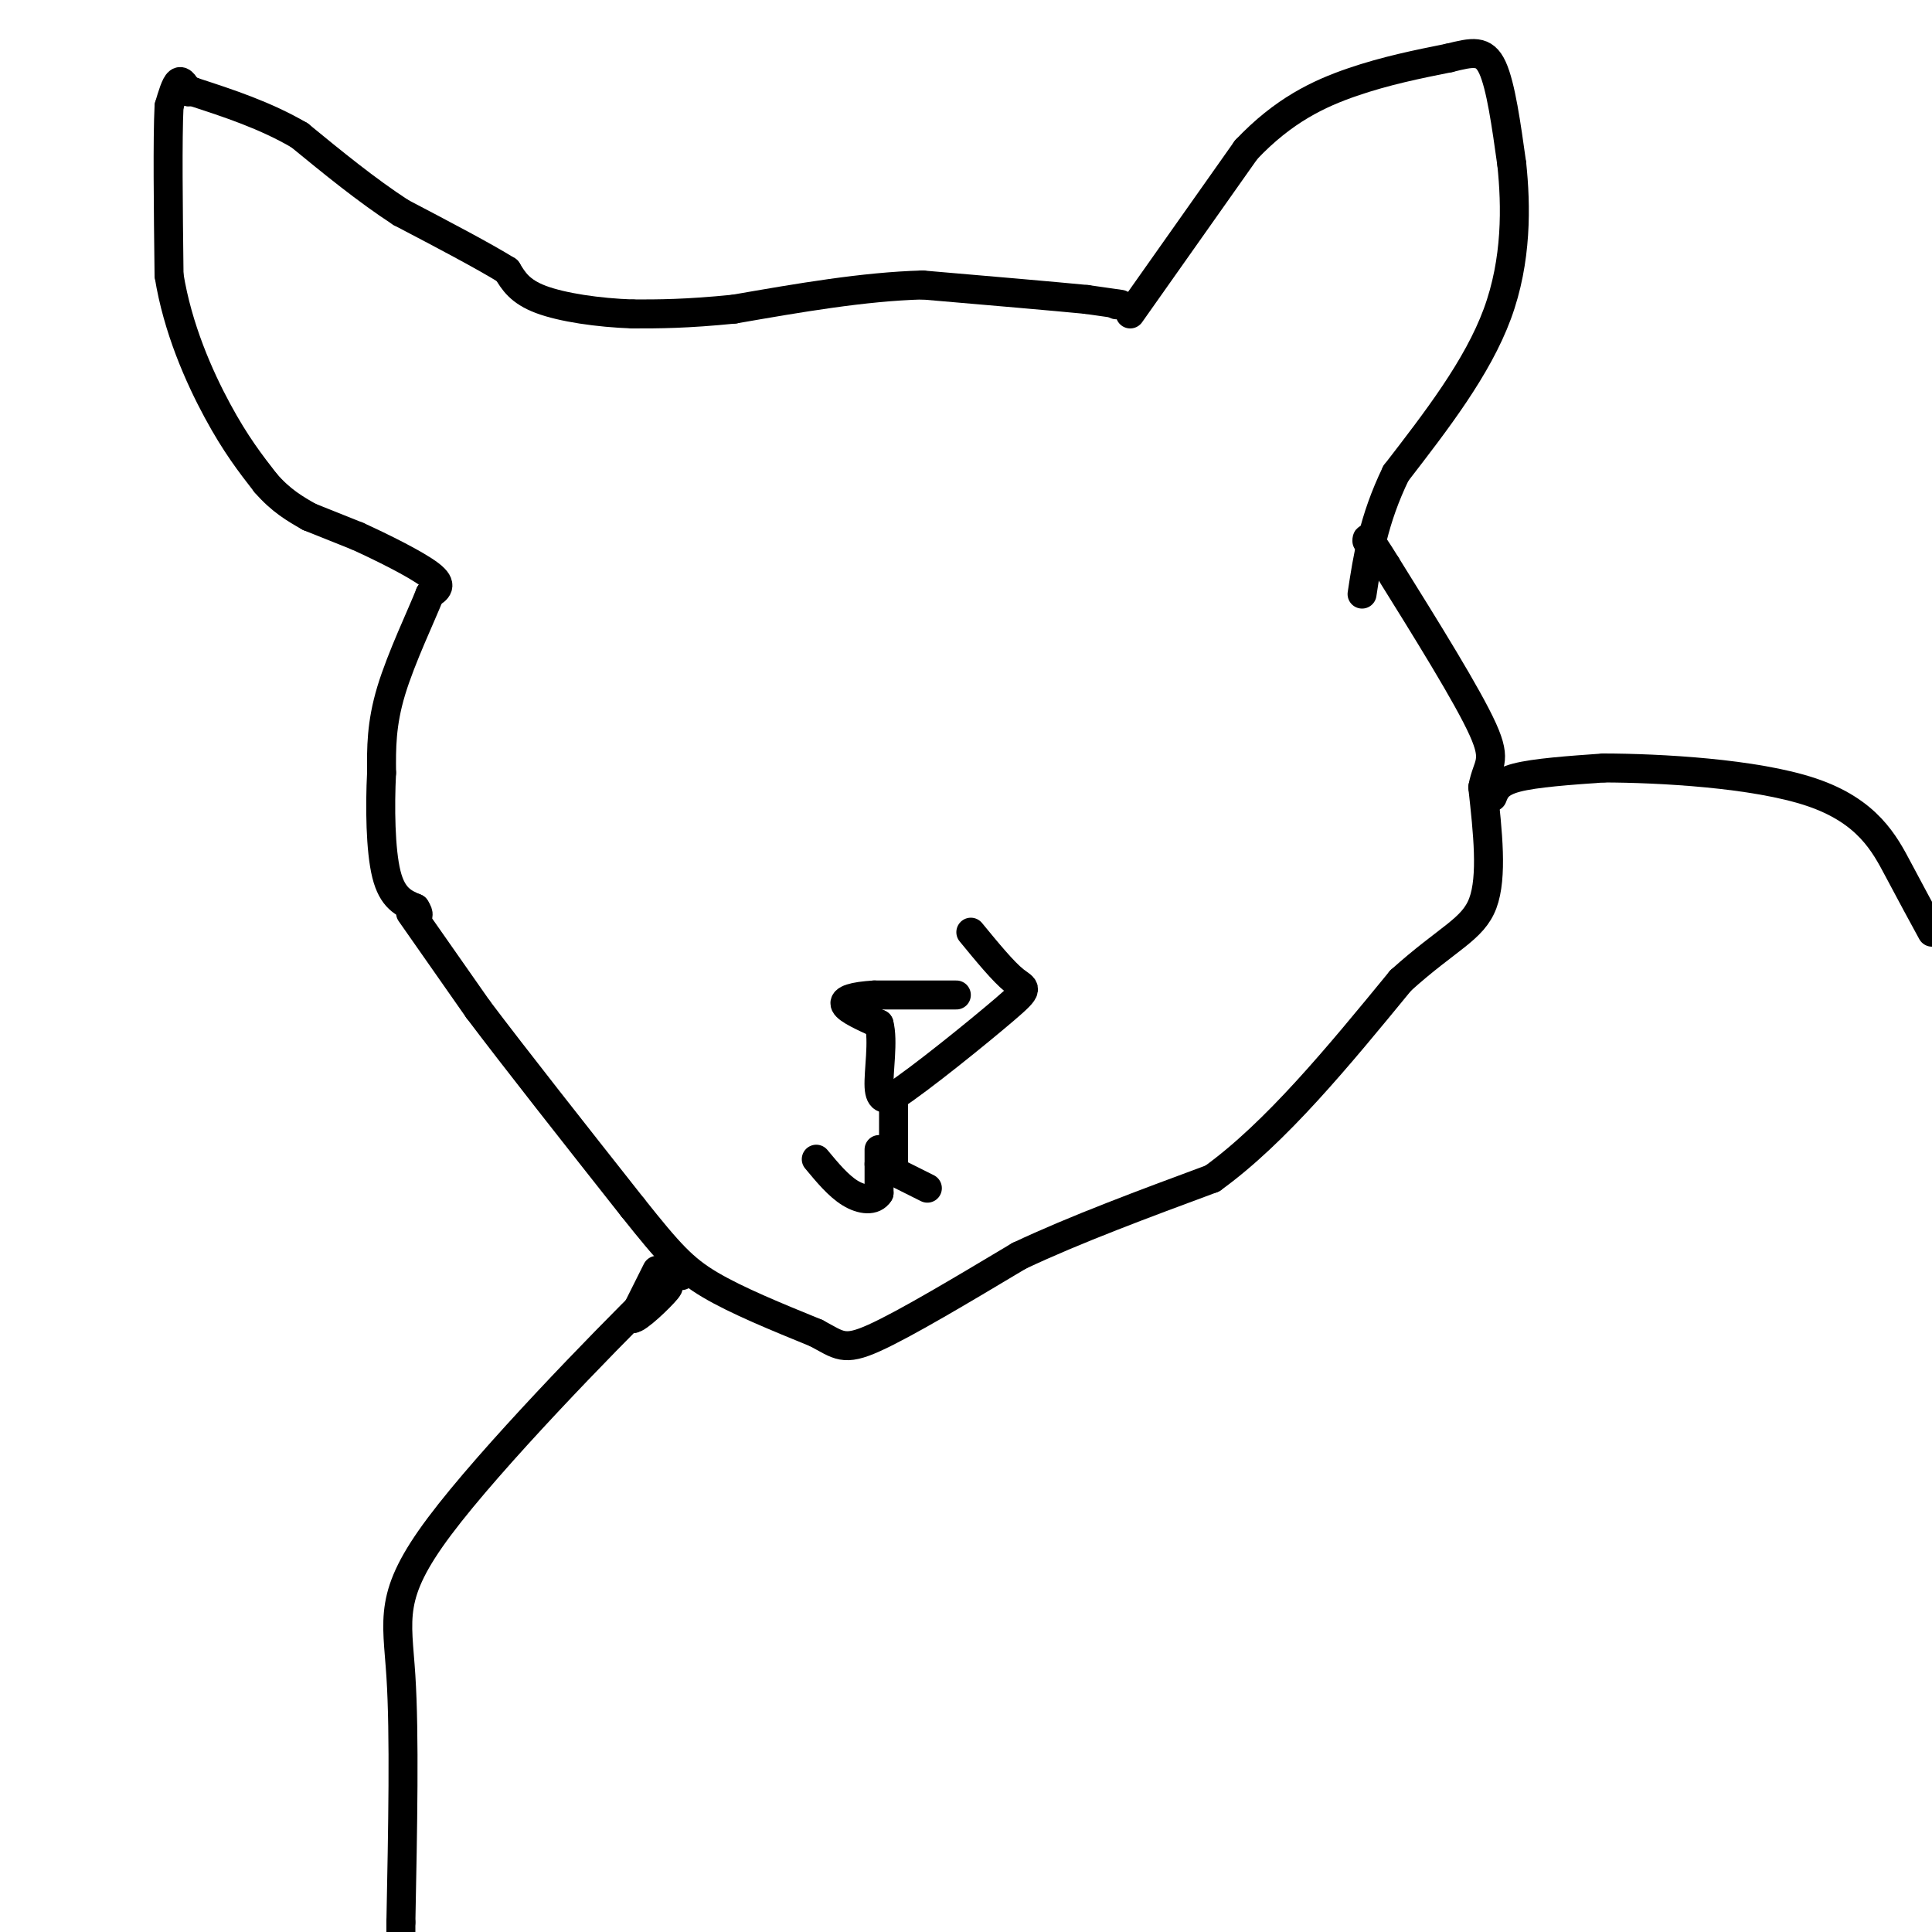 <svg viewBox='0 0 400 400' version='1.1' xmlns='http://www.w3.org/2000/svg' xmlns:xlink='http://www.w3.org/1999/xlink'><g fill='none' stroke='#000000' stroke-width='6' stroke-linecap='round' stroke-linejoin='round'><path d='M234,65c0.000,0.000 24.000,-34.000 24,-34'/><path d='M258,31c7.733,-8.178 15.067,-11.622 22,-14c6.933,-2.378 13.467,-3.689 20,-5'/><path d='M300,12c4.933,-1.222 7.267,-1.778 9,2c1.733,3.778 2.867,11.889 4,20'/><path d='M313,34c0.889,8.533 1.111,19.867 -3,31c-4.111,11.133 -12.556,22.067 -21,33'/><path d='M289,98c-4.667,9.667 -5.833,17.333 -7,25'/><path d='M231,63c0.000,0.000 0.100,0.100 0.1,0.1'/><path d='M232,63c0.000,0.000 -7.000,-1.000 -7,-1'/><path d='M225,62c-6.833,-0.667 -20.417,-1.833 -34,-3'/><path d='M191,59c-12.167,0.333 -25.583,2.667 -39,5'/><path d='M152,64c-10.000,1.000 -15.500,1.000 -21,1'/><path d='M131,65c-7.178,-0.244 -14.622,-1.356 -19,-3c-4.378,-1.644 -5.689,-3.822 -7,-6'/><path d='M105,56c-4.833,-3.000 -13.417,-7.500 -22,-12'/><path d='M83,44c-7.167,-4.667 -14.083,-10.333 -21,-16'/><path d='M62,28c-7.167,-4.167 -14.583,-6.583 -22,-9'/><path d='M40,19c-3.833,-1.500 -2.417,-0.750 -1,0'/><path d='M39,19c-0.667,-1.250 -1.333,-2.500 -2,-2c-0.667,0.500 -1.333,2.750 -2,5'/><path d='M35,22c-0.333,6.667 -0.167,20.833 0,35'/><path d='M35,57c1.778,11.000 6.222,21.000 10,28c3.778,7.000 6.889,11.000 10,15'/><path d='M55,100c3.167,3.667 6.083,5.333 9,7'/><path d='M64,107c0.000,0.000 10.000,4.000 10,4'/><path d='M74,111c4.889,2.222 12.111,5.778 15,8c2.889,2.222 1.444,3.111 0,4'/><path d='M89,123c-1.689,4.311 -5.911,13.089 -8,20c-2.089,6.911 -2.044,11.956 -2,17'/><path d='M79,160c-0.356,7.000 -0.244,16.000 1,21c1.244,5.000 3.622,6.000 6,7'/><path d='M86,188c1.000,1.500 0.500,1.750 0,2'/><path d='M86,190c0.000,0.000 0.100,0.100 0.1,0.1'/><path d='M86,190c0.000,0.000 0.100,0.100 0.1,0.1'/><path d='M85,189c0.000,0.000 14.000,20.000 14,20'/><path d='M99,209c7.667,10.167 19.833,25.583 32,41'/><path d='M131,250c7.556,9.489 10.444,12.711 16,16c5.556,3.289 13.778,6.644 22,10'/><path d='M169,276c4.756,2.533 5.644,3.867 12,1c6.356,-2.867 18.178,-9.933 30,-17'/><path d='M211,260c11.667,-5.500 25.833,-10.750 40,-16'/><path d='M251,244c13.167,-9.500 26.083,-25.250 39,-41'/><path d='M290,203c9.844,-8.867 14.956,-10.533 17,-16c2.044,-5.467 1.022,-14.733 0,-24'/><path d='M307,163c0.889,-4.889 3.111,-5.111 0,-12c-3.111,-6.889 -11.556,-20.444 -20,-34'/><path d='M287,117c-4.000,-6.500 -4.000,-5.750 -4,-5'/><path d='M309,165c0.583,-1.500 1.167,-3.000 5,-4c3.833,-1.000 10.917,-1.500 18,-2'/><path d='M332,159c11.524,0.024 31.333,1.083 43,5c11.667,3.917 15.190,10.690 18,16c2.810,5.310 4.905,9.155 7,13'/><path d='M141,264c0.000,0.000 0.100,0.100 0.1,0.1'/><path d='M136,263c0.000,0.000 -5.000,10.000 -5,10'/><path d='M131,273c0.911,0.178 5.689,-4.378 7,-6c1.311,-1.622 -0.844,-0.311 -3,1'/><path d='M135,268c-9.940,9.774 -33.292,33.708 -44,48c-10.708,14.292 -8.774,18.940 -8,31c0.774,12.060 0.387,31.530 0,51'/><path d='M83,398c0.000,8.833 0.000,5.417 0,2'/><path d='M198,206c0.000,0.000 -17.000,0.000 -17,0'/><path d='M181,206c-4.289,0.267 -6.511,0.933 -6,2c0.511,1.067 3.756,2.533 7,4'/><path d='M182,212c0.956,3.422 -0.156,9.978 0,13c0.156,3.022 1.578,2.511 3,2'/><path d='M185,227c5.440,-3.524 17.542,-13.333 23,-18c5.458,-4.667 4.274,-4.190 2,-6c-2.274,-1.810 -5.637,-5.905 -9,-10'/><path d='M185,228c0.000,0.000 0.000,13.000 0,13'/><path d='M182,238c0.000,0.000 0.000,9.000 0,9'/><path d='M182,247c-1.022,1.711 -3.578,1.489 -6,0c-2.422,-1.489 -4.711,-4.244 -7,-7'/><path d='M182,241c0.000,0.000 10.000,5.000 10,5'/></g>
</svg>